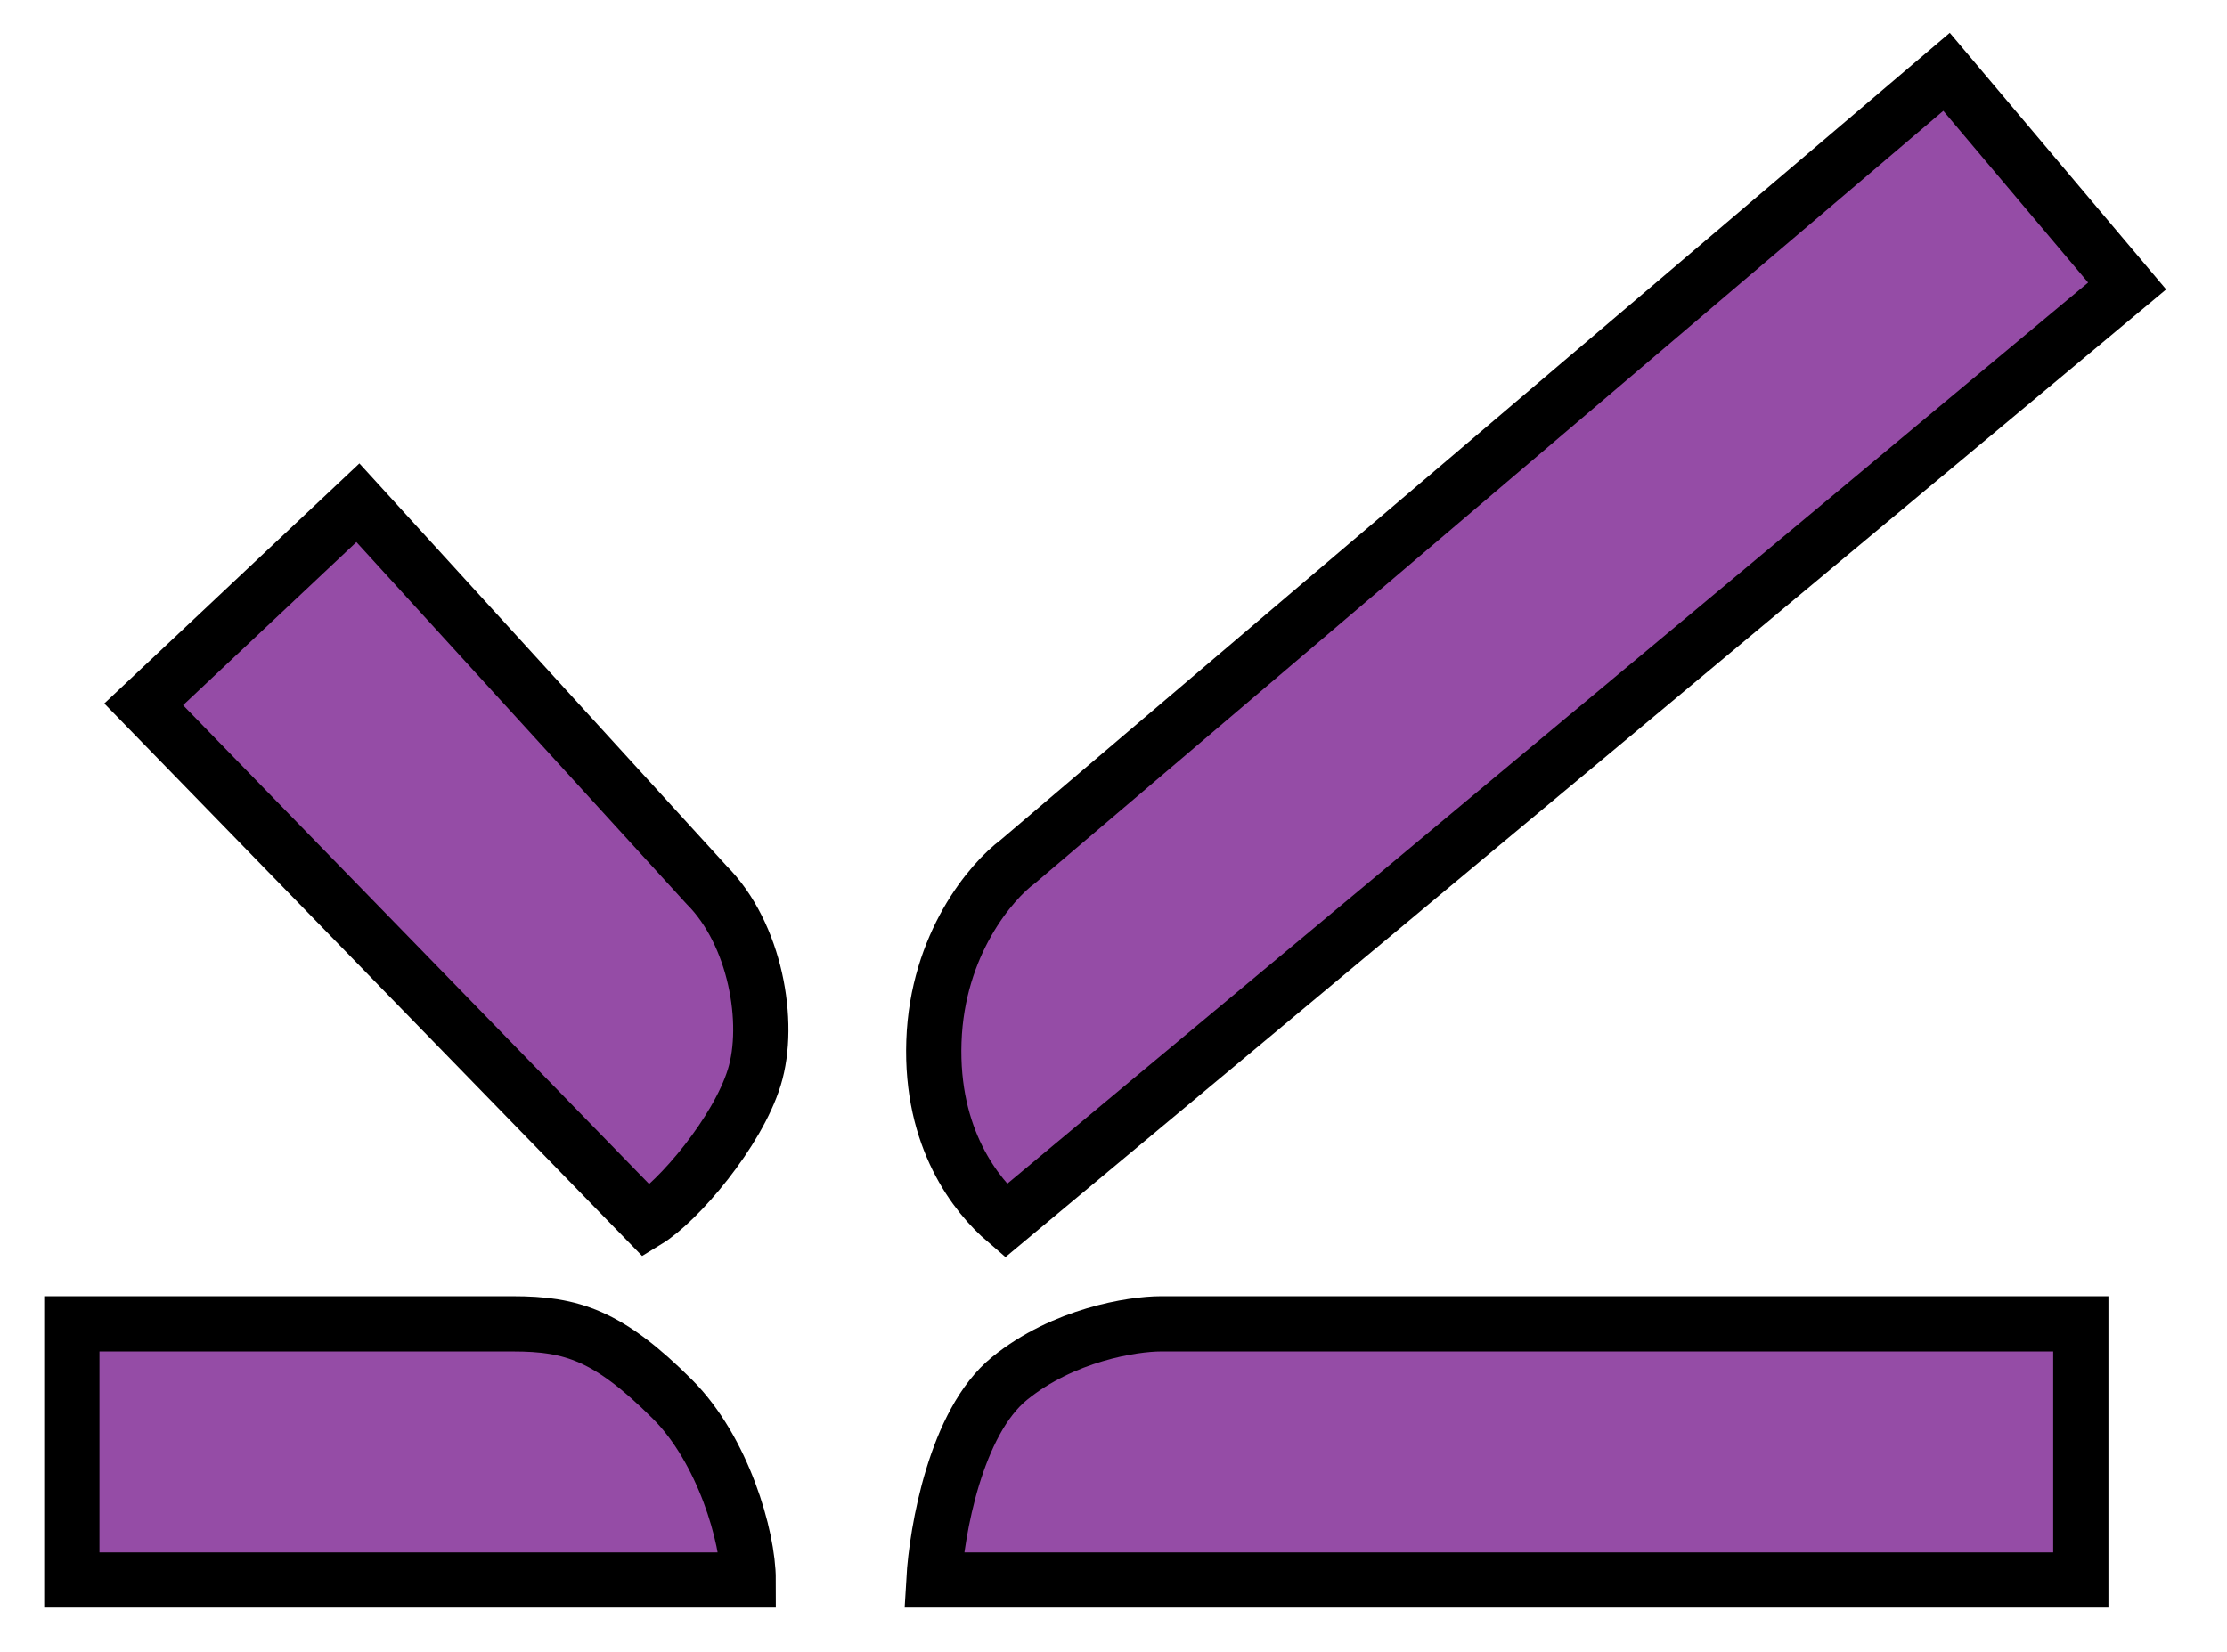 <svg width="31" height="23" viewBox="0 0 31 23" fill="none" xmlns="http://www.w3.org/2000/svg">
<path d="M2 9.807L4.982 7L9.836 12.322C10.515 13 10.734 14.24 10.5 15C10.266 15.76 9.448 16.727 9 17L2 9.807Z" fill="#954CA6" stroke="black" stroke-width="0.769"/>
<path d="M29.61 3.982L27.096 1L14.171 11.994C13.801 12.267 13.047 13.143 13 14.5C12.953 15.857 13.591 16.649 14 17L29.61 3.982Z" fill="#954CA6" stroke="black" stroke-width="0.769"/>
<path d="M1 22V18.433H7.14C7.959 18.433 8.468 18.591 9.363 19.485C10.064 20.187 10.415 21.396 10.415 22H1Z" fill="#954CA6" stroke="black" stroke-width="0.769"/>
<path d="M28.965 22V18.433H16.158C15.768 18.433 14.801 18.585 14.053 19.193C13.304 19.801 13.039 21.318 13 22H28.965Z" fill="#954CA6" stroke="black" stroke-width="0.769"/>
</svg>
